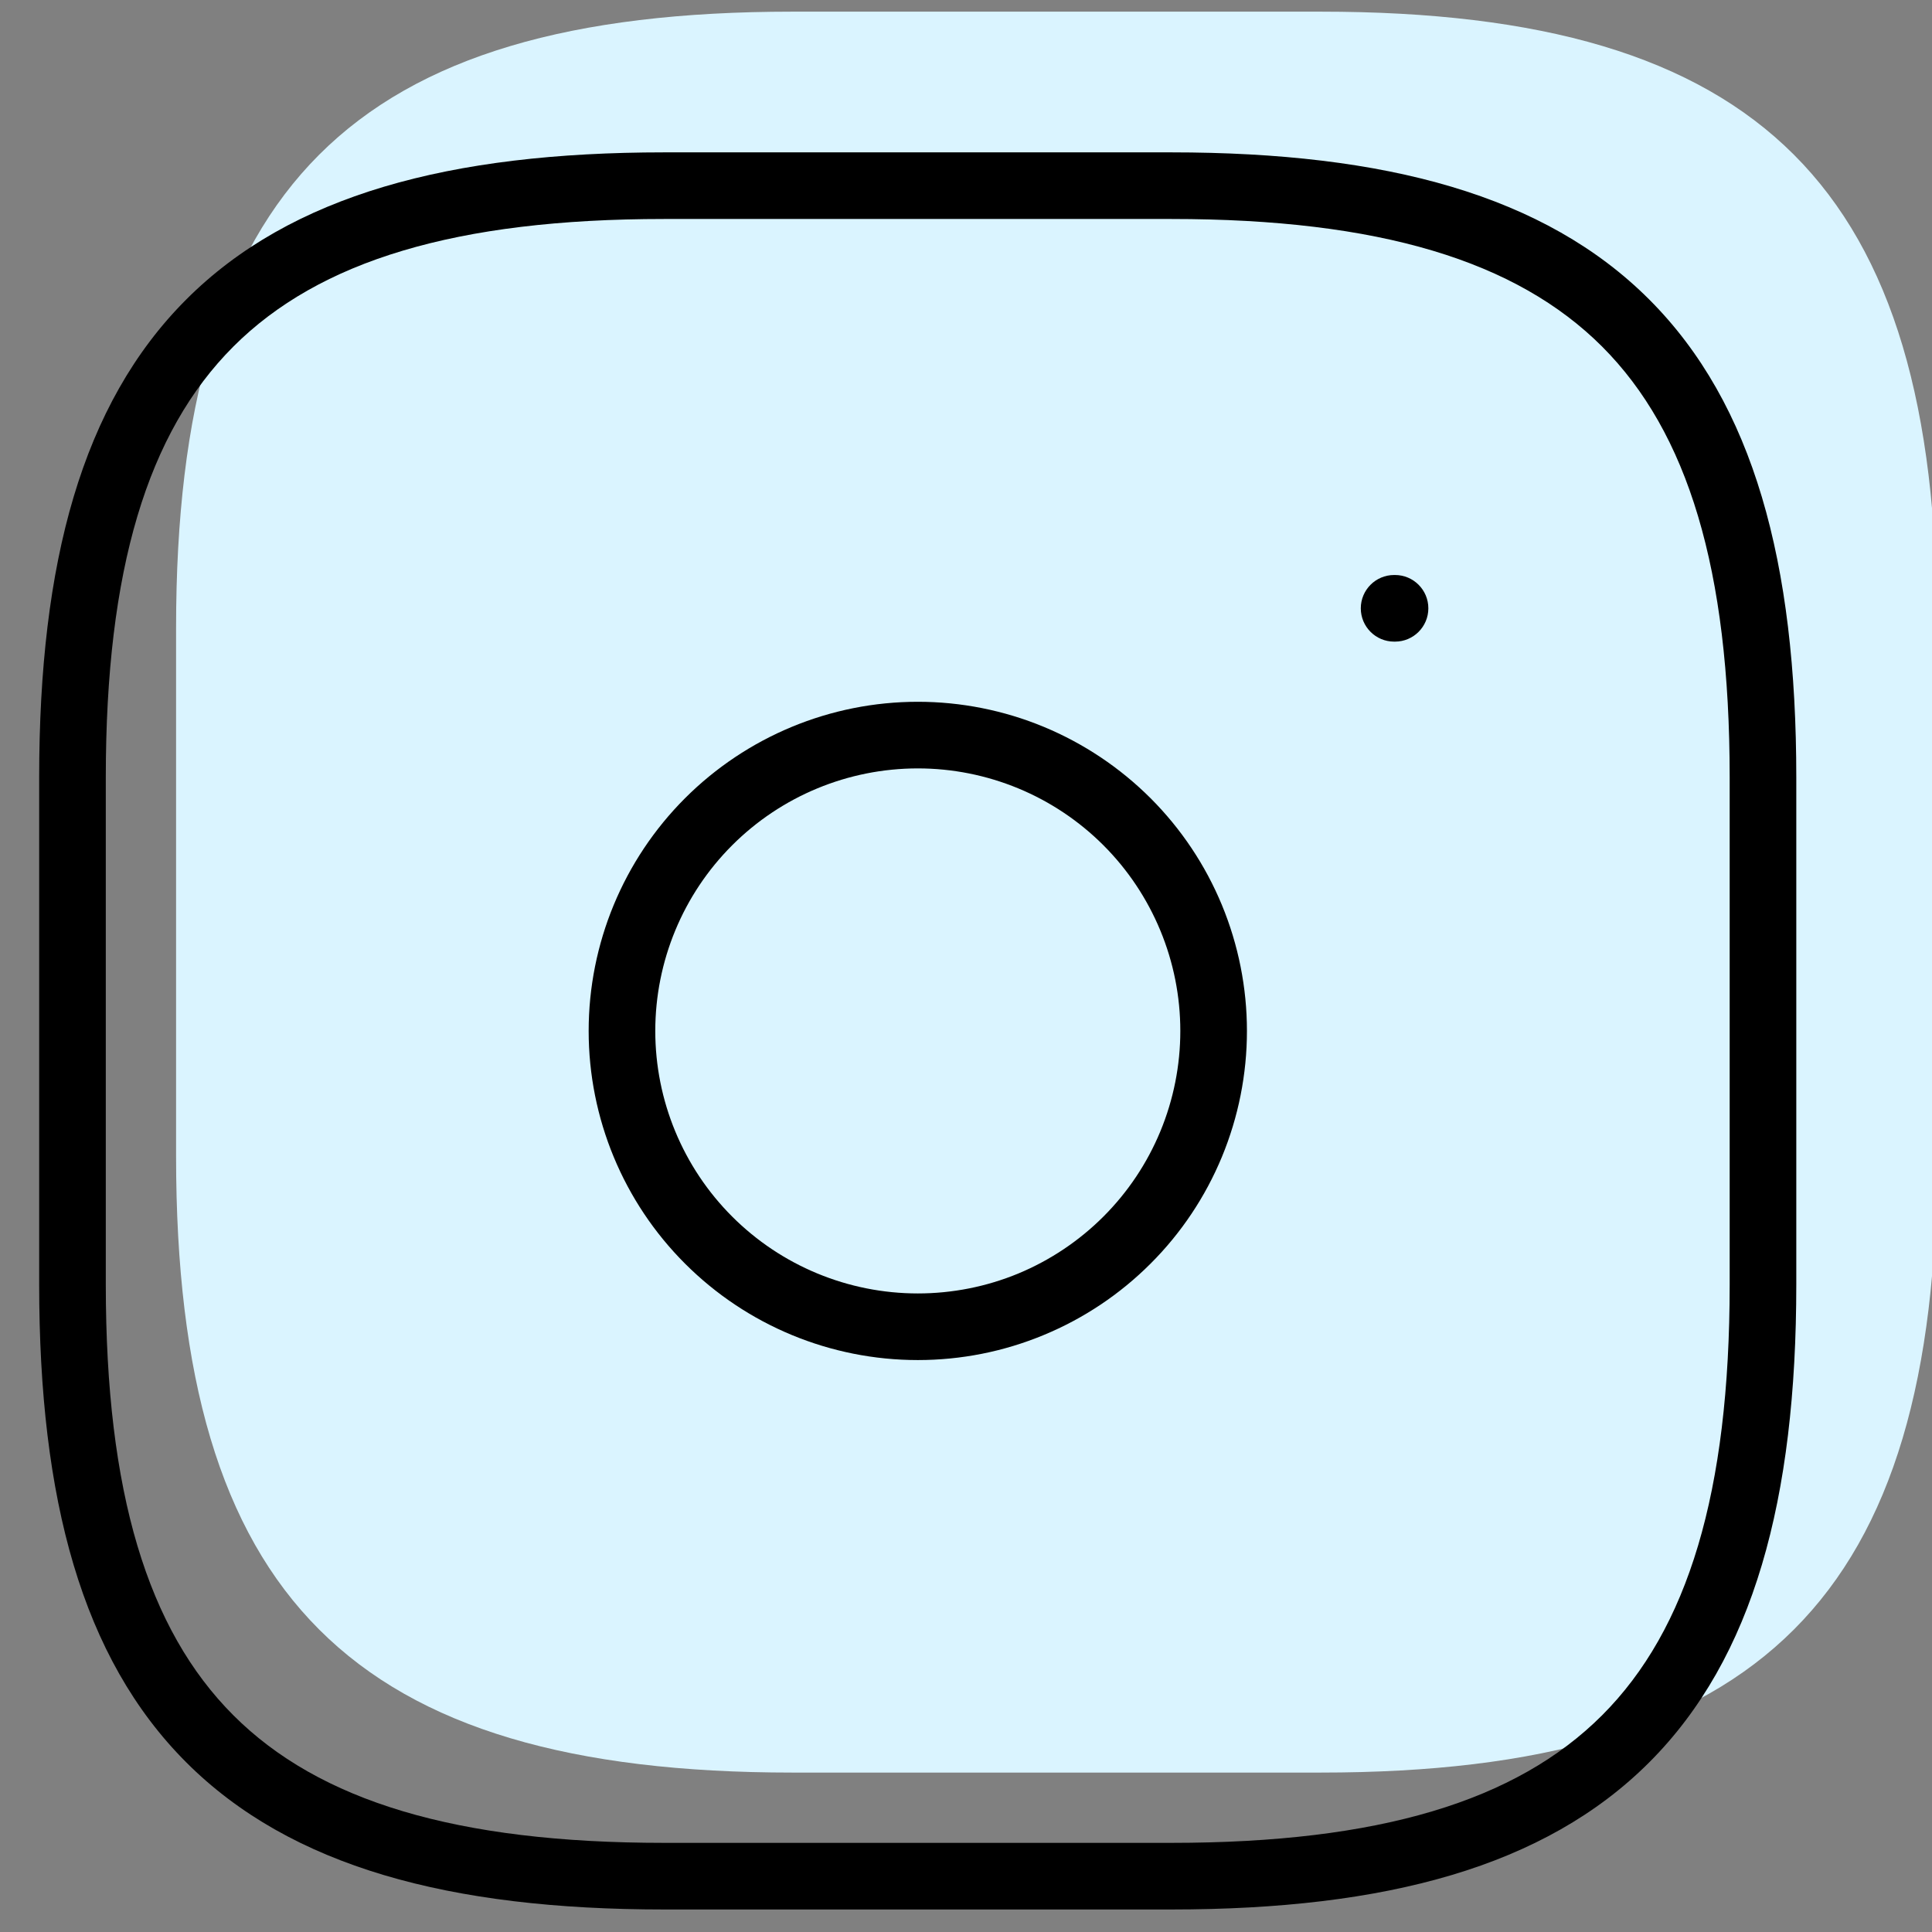 <svg width="29" height="29" viewBox="0 0 29 29" fill="none" xmlns="http://www.w3.org/2000/svg">
<rect x="0" y="0" width="29" height="29" fill="#808080" stroke="none"/>
<path d="M11.894 26.607H19.824C26.432 26.607 29.075 23.964 29.075 17.356V9.426C29.075 2.818 26.432 0.175 19.824 0.175H11.894C5.286 0.175 2.643 2.818 2.643 9.426V17.356C2.643 23.964 5.286 26.607 11.894 26.607Z" fill="#DAF4FF"/>
<path fill-rule="evenodd" clip-rule="evenodd" d="M2.796 4.495C4.363 2.928 6.748 2.287 9.969 2.287H17.582C20.803 2.287 23.188 2.928 24.755 4.495C26.322 6.062 26.963 8.447 26.963 11.668V19.281C26.963 22.502 26.322 24.887 24.755 26.454C23.188 28.021 20.803 28.662 17.582 28.662H9.969C6.748 28.662 4.363 28.021 2.796 26.454C1.229 24.887 0.588 22.502 0.588 19.281V11.668C0.588 8.447 1.229 6.062 2.796 4.495ZM3.503 5.202C2.215 6.49 1.588 8.546 1.588 11.668V19.281C1.588 22.403 2.215 24.459 3.503 25.747C4.791 27.035 6.847 27.662 9.969 27.662H17.582C20.704 27.662 22.76 27.035 24.048 25.747C25.335 24.459 25.963 22.403 25.963 19.281V11.668C25.963 8.546 25.335 6.49 24.048 5.202C22.76 3.915 20.704 3.287 17.582 3.287H9.969C6.847 3.287 4.791 3.915 3.503 5.202Z" fill="black"/>
<path fill-rule="evenodd" clip-rule="evenodd" d="M10.283 11.981C11.21 11.055 12.466 10.534 13.777 10.534C14.425 10.534 15.068 10.662 15.667 10.91C16.267 11.159 16.811 11.523 17.27 11.981C17.729 12.44 18.093 12.985 18.341 13.584C18.589 14.184 18.717 14.826 18.717 15.475C18.717 16.124 18.589 16.766 18.341 17.366C18.093 17.965 17.729 18.51 17.27 18.968C16.811 19.427 16.267 19.791 15.667 20.039C15.068 20.288 14.425 20.415 13.777 20.415C12.466 20.415 11.21 19.895 10.283 18.968C9.356 18.042 8.836 16.785 8.836 15.475C8.836 14.165 9.356 12.908 10.283 11.981ZM13.777 11.534C12.731 11.534 11.729 11.949 10.99 12.688C10.251 13.427 9.836 14.43 9.836 15.475C9.836 16.52 10.251 17.522 10.99 18.261C11.729 19 12.731 19.415 13.777 19.415C14.294 19.415 14.806 19.314 15.285 19.116C15.763 18.917 16.197 18.627 16.563 18.261C16.929 17.895 17.219 17.461 17.417 16.983C17.615 16.505 17.717 15.992 17.717 15.475C17.717 14.957 17.615 14.445 17.417 13.967C17.219 13.489 16.929 13.054 16.563 12.688C16.197 12.322 15.763 12.032 15.285 11.834C14.806 11.636 14.294 11.534 13.777 11.534Z" fill="black"/>
<path fill-rule="evenodd" clip-rule="evenodd" d="M20.426 9.131C20.426 8.855 20.65 8.631 20.926 8.631H20.94C21.216 8.631 21.44 8.855 21.44 9.131C21.44 9.407 21.216 9.631 20.94 9.631H20.926C20.65 9.631 20.426 9.407 20.426 9.131Z" fill="black"/>
</svg>
